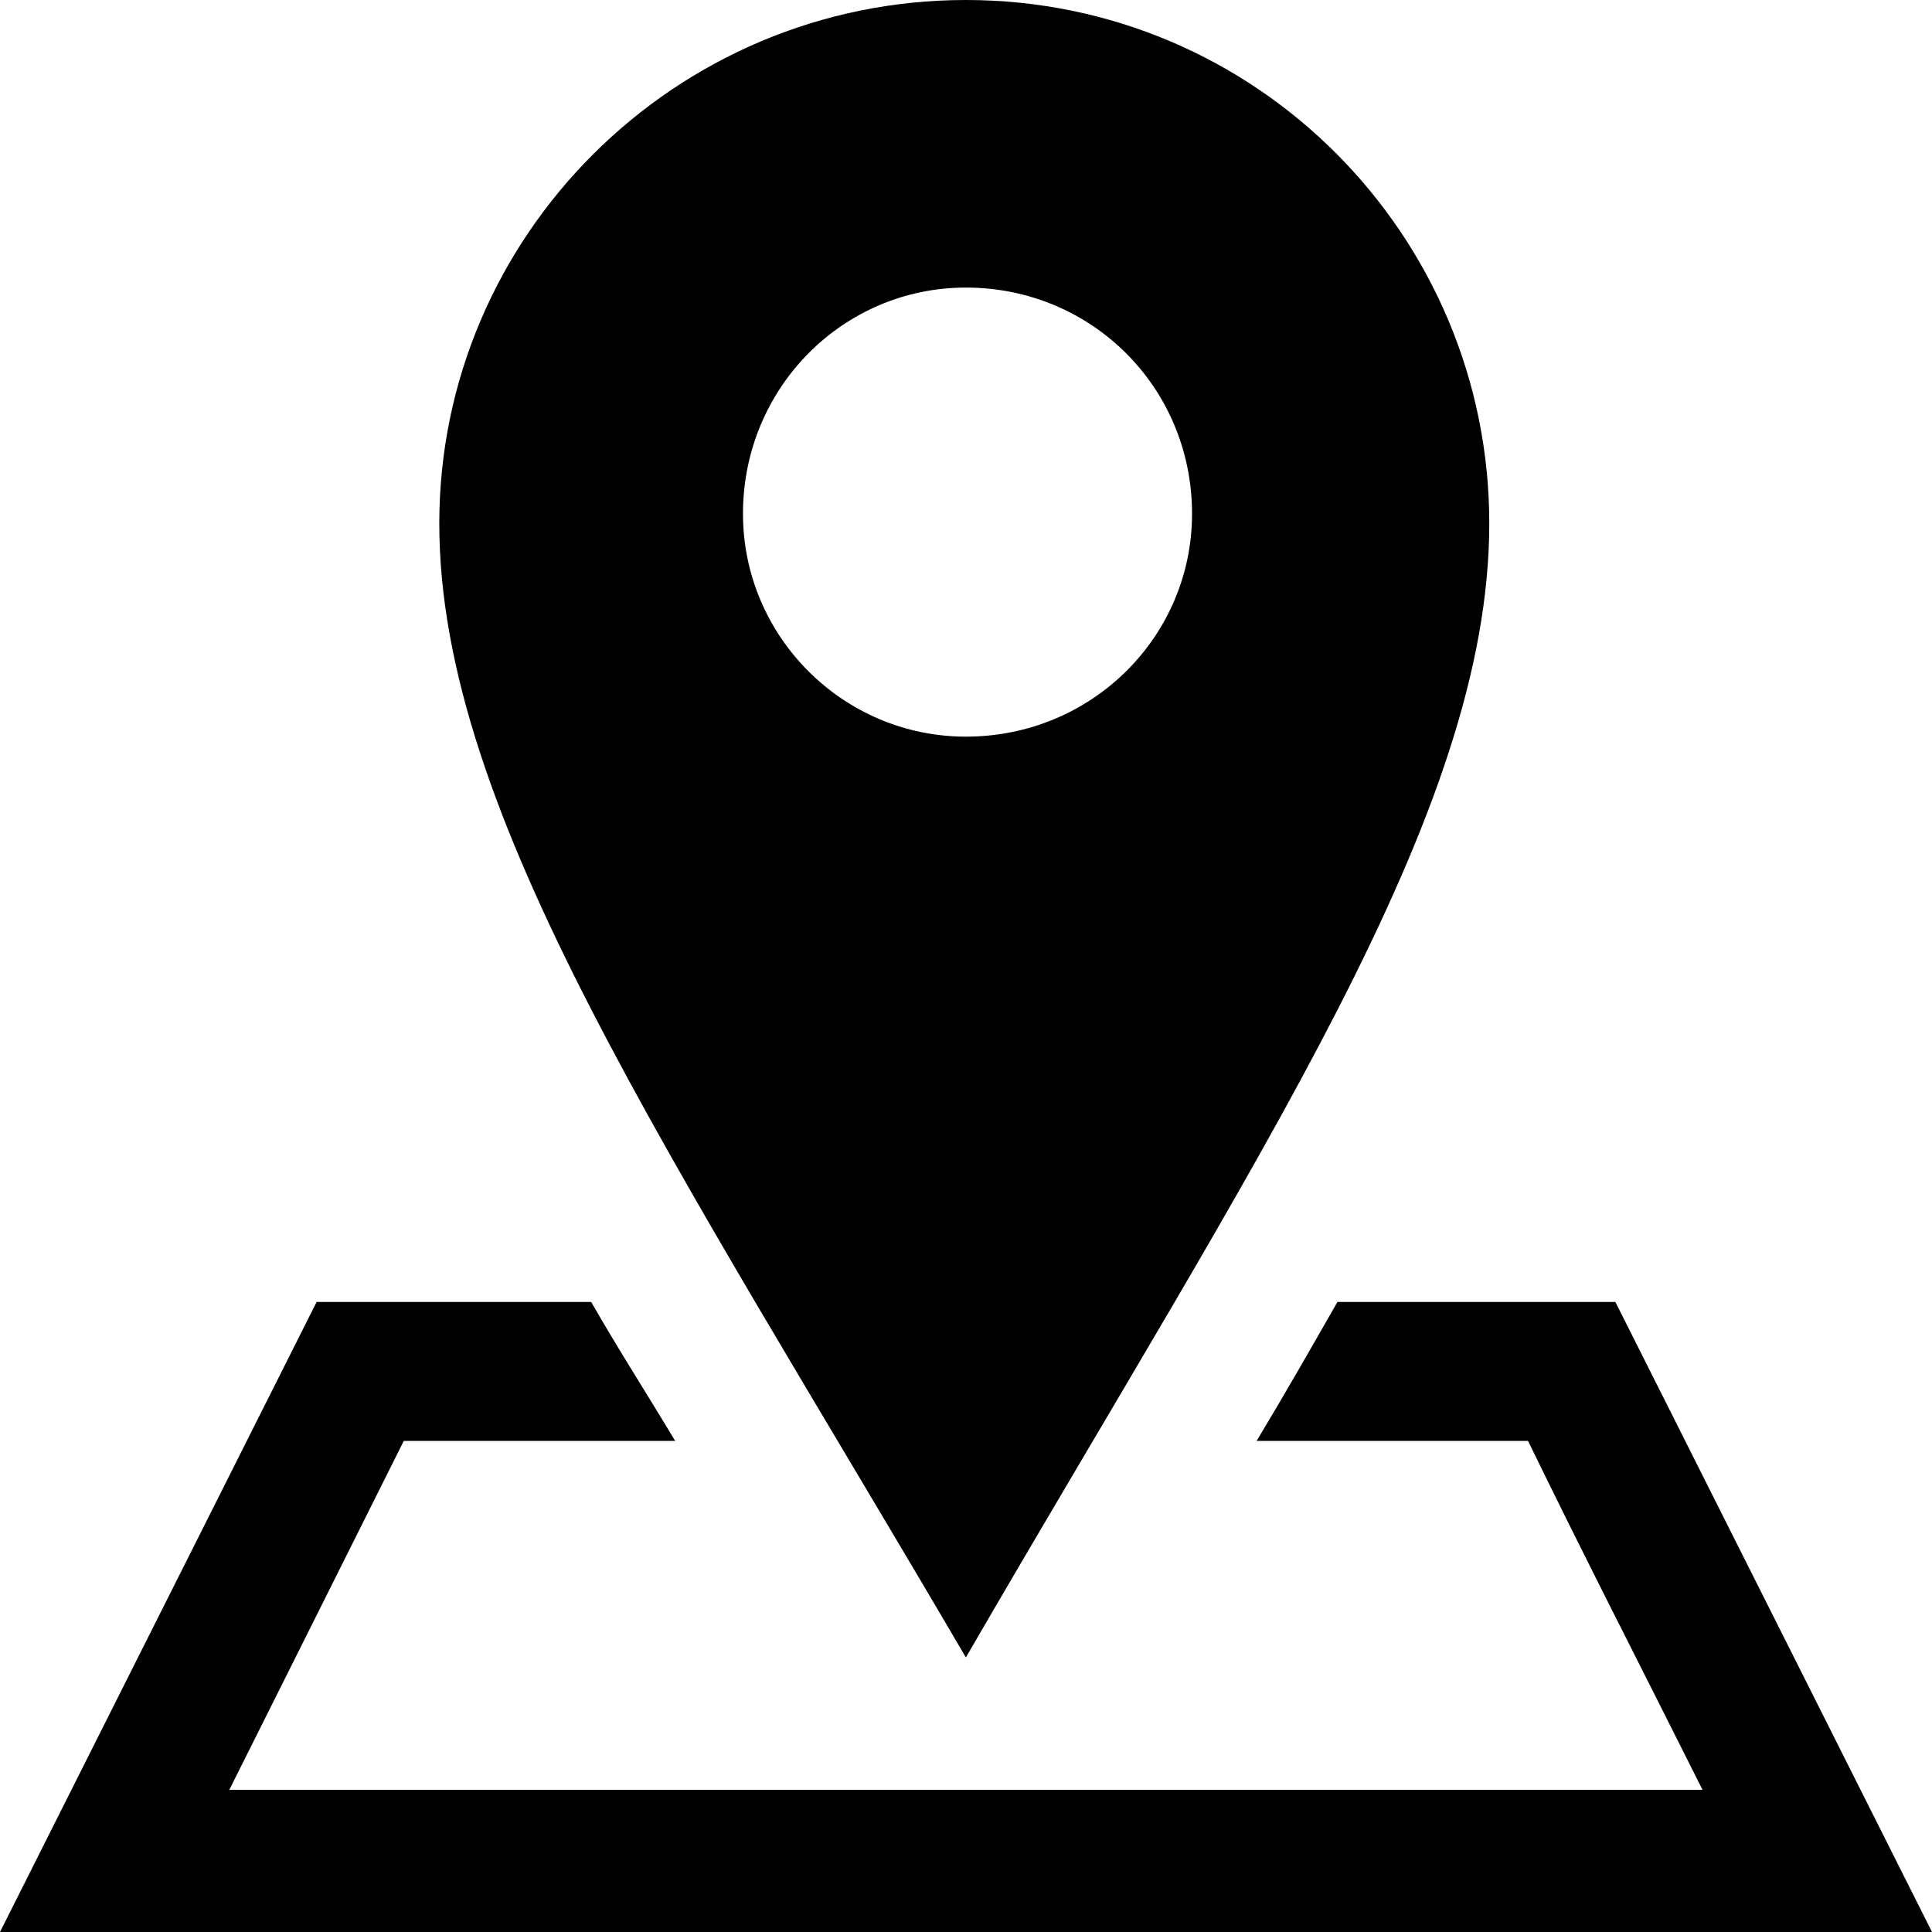 <!-- Generated by IcoMoon.io -->
<svg version="1.1" xmlns="http://www.w3.org/2000/svg" width="32" height="32" viewBox="0 0 32 32">
<title>navigate</title>
<path d="M24.667 8.669c0-4.763-3.853-8.669-8.669-8.669s-8.722 3.906-8.722 8.669c0 4.816 3.799 10.381 8.722 18.783 4.87-8.401 8.669-13.967 8.669-18.783zM15.998 4.763c2.087 0 3.746 1.659 3.746 3.746 0 2.033-1.659 3.692-3.746 3.692-2.033 0-3.692-1.659-3.692-3.692 0-2.087 1.659-3.746 3.692-3.746zM26.754 21.565h-4.602c-0.428 0.749-0.856 1.498-1.338 2.301h4.495c0.963 1.98 1.873 3.746 2.89 5.779-8.348 0-16.321 0-24.401 0l2.89-5.779h4.495c-0.482-0.803-0.963-1.552-1.391-2.301h-4.548l-5.244 10.435h32l-5.244-10.435z"></path>
</svg>
